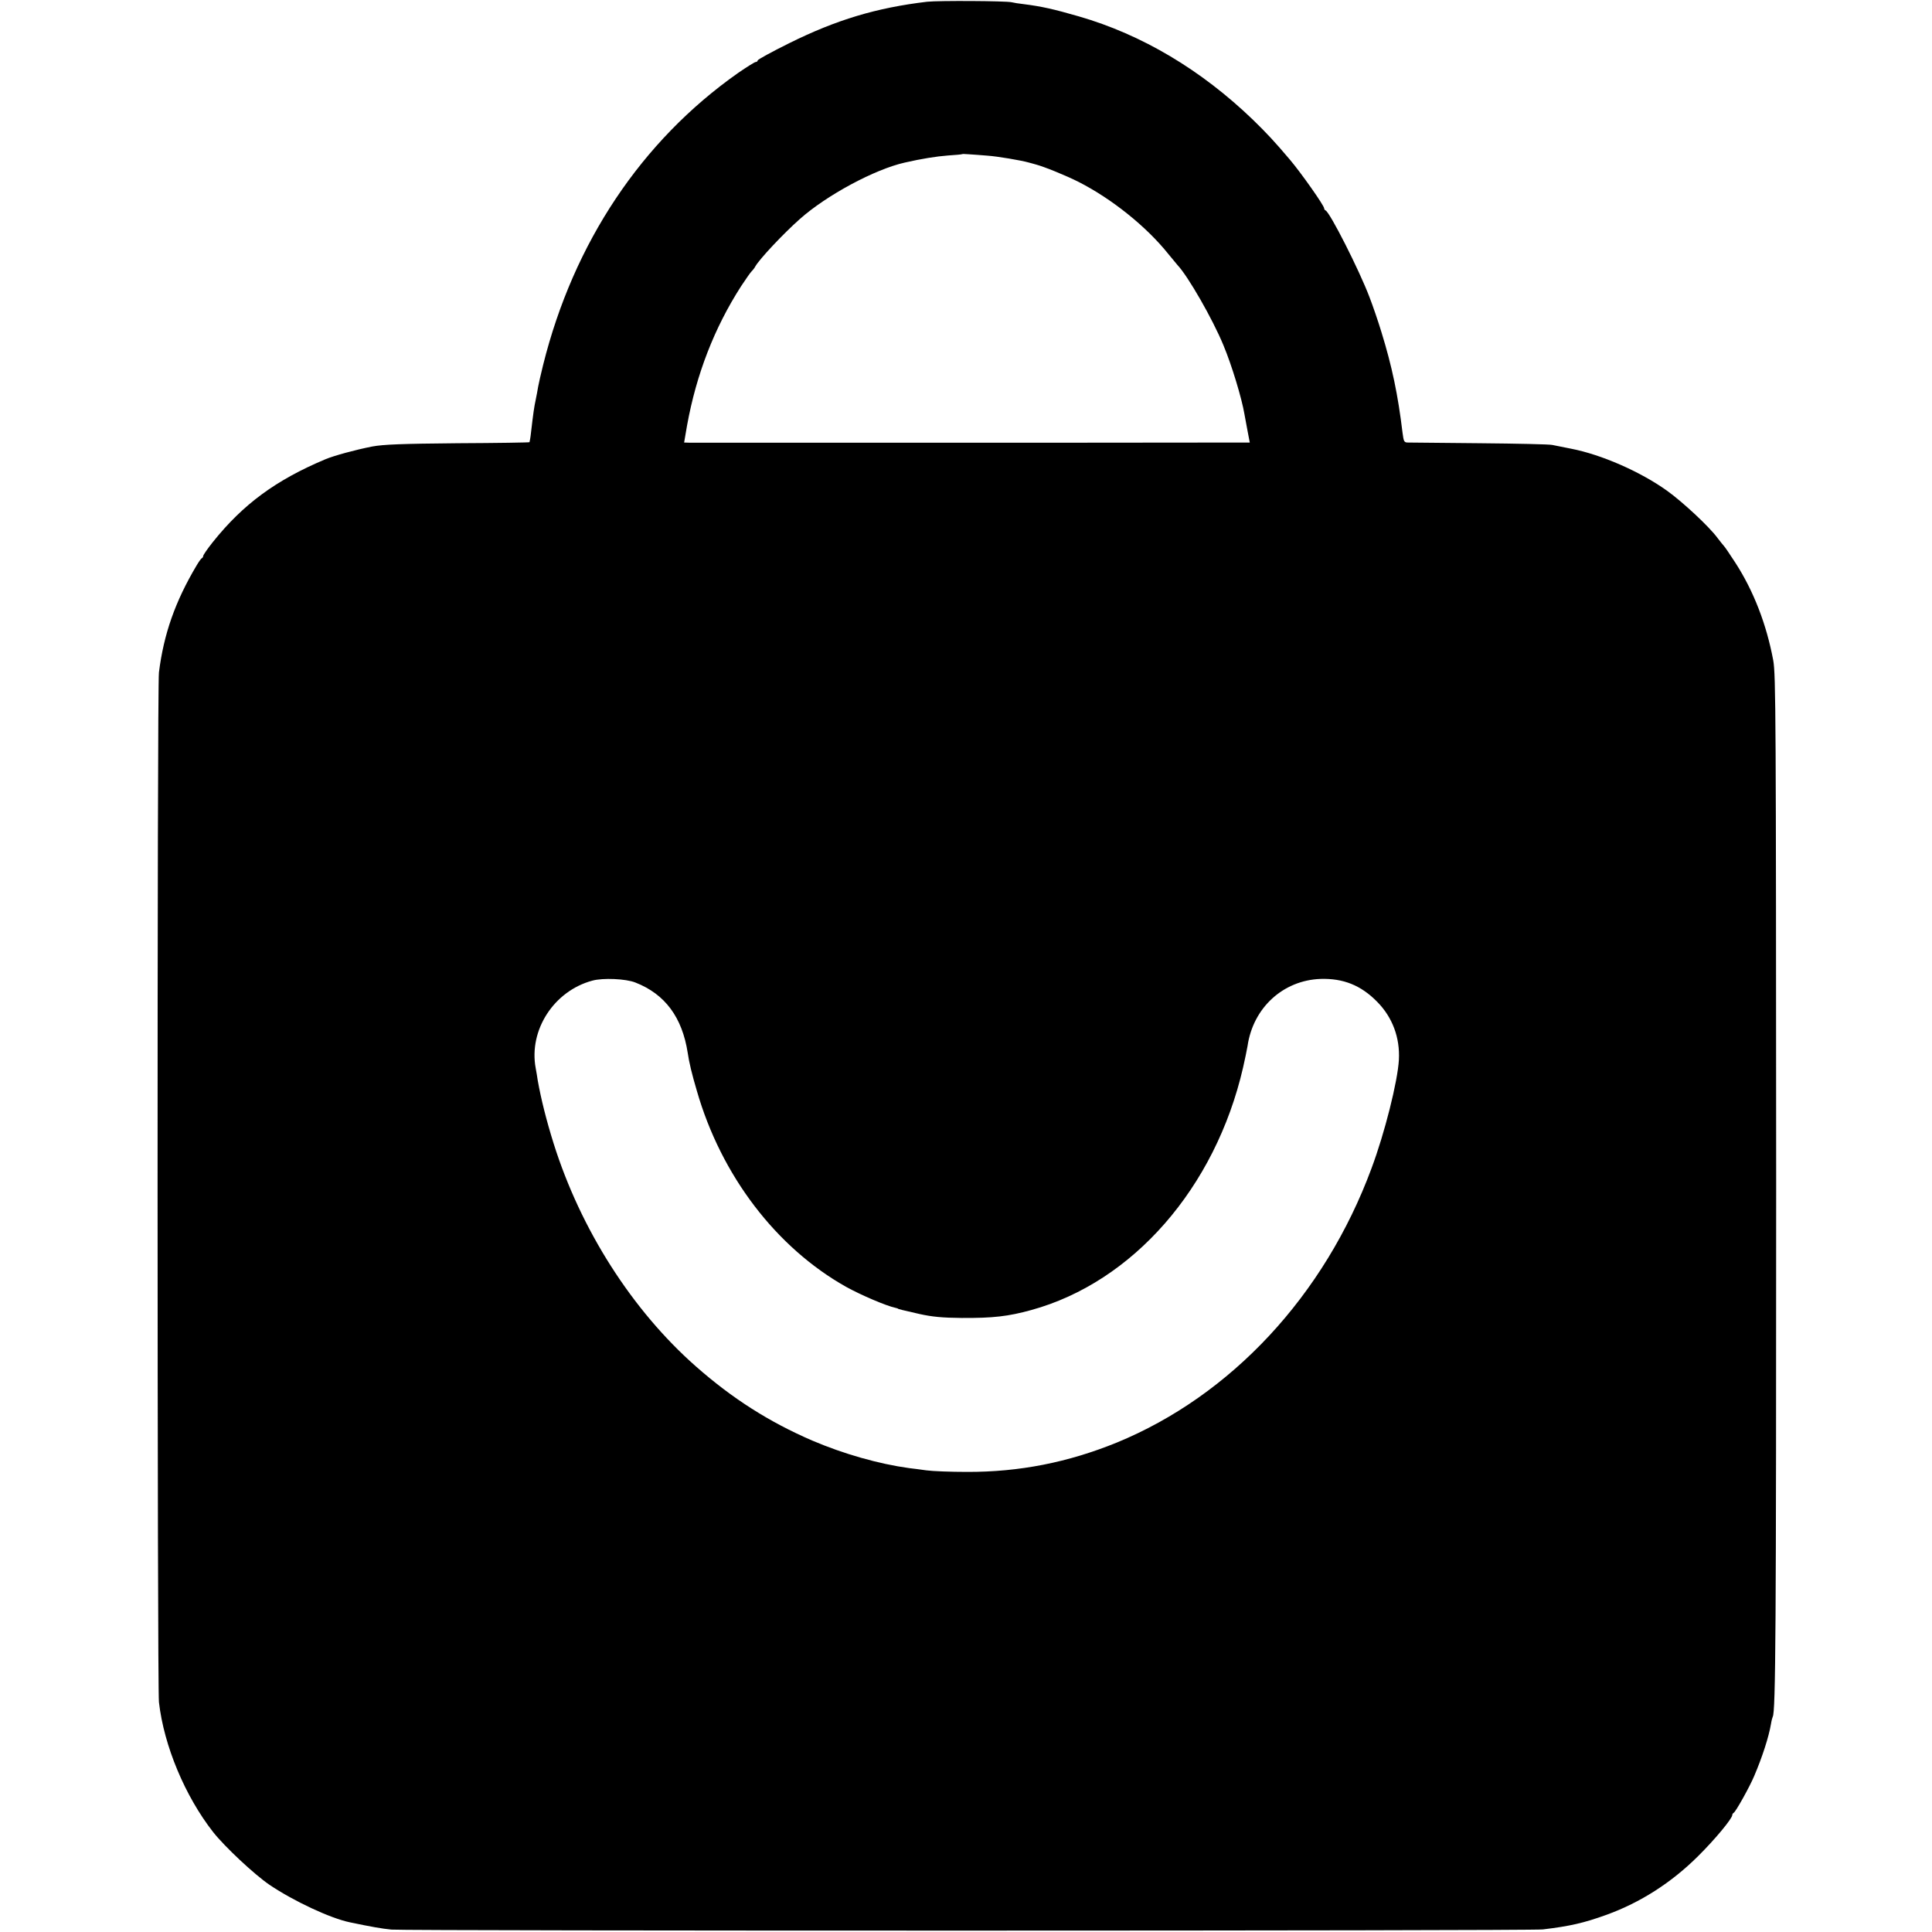 <?xml version="1.0" standalone="no"?>
<!DOCTYPE svg PUBLIC "-//W3C//DTD SVG 20010904//EN"
 "http://www.w3.org/TR/2001/REC-SVG-20010904/DTD/svg10.dtd">
<svg version="1.0" xmlns="http://www.w3.org/2000/svg"
 width="1122pt" height="1122pt" viewBox="0 0 1122 1122"
 preserveAspectRatio="xMidYMid meet">
<g transform="translate(0,1122) scale(0.1,-0.1)"
fill="#000000" stroke="none">
<path d="M5385 11210 c-295 -35 -528 -105 -802 -241 -101 -50 -183 -95 -183
-100 0 -5 -5 -9 -11 -9 -6 0 -52 -29 -103 -64 -560 -394 -955 -985 -1132
-1696 -13 -52 -26 -110 -29 -127 -3 -18 -9 -52 -14 -75 -9 -42 -14 -76 -27
-188 -3 -30 -8 -56 -9 -58 -2 -2 -189 -5 -417 -6 -327 -3 -430 -7 -496 -19
-97 -19 -222 -53 -272 -74 -288 -121 -478 -261 -654 -481 -31 -39 -56 -75 -56
-81 0 -5 -4 -11 -8 -13 -4 -1 -18 -21 -31 -43 -124 -209 -190 -397 -218 -620
-11 -81 -10 -5891 0 -5980 29 -254 152 -547 315 -755 68 -86 238 -245 327
-306 141 -95 355 -195 468 -218 119 -25 187 -37 240 -42 87 -8 6620 -8 6687 1
158 19 237 37 370 85 196 71 376 186 531 340 99 98 199 219 199 239 0 5 4 11
8 13 11 4 93 151 119 213 47 110 85 227 98 304 3 19 8 37 10 41 17 27 20 507
20 3100 -1 2707 -2 2952 -17 3035 -39 209 -114 403 -220 567 -33 51 -63 95
-67 98 -3 3 -19 23 -36 45 -48 66 -204 211 -295 276 -154 110 -380 209 -555
243 -44 9 -93 19 -110 22 -16 4 -205 8 -420 10 -214 2 -402 4 -416 4 -25 0
-27 4 -34 58 -26 217 -61 385 -122 582 -19 63 -51 156 -70 205 -60 158 -230
493 -255 503 -5 2 -8 8 -8 12 0 16 -136 209 -200 284 -89 105 -132 151 -213
230 -301 290 -645 495 -1012 601 -149 43 -217 58 -320 71 -27 3 -59 8 -70 11
-33 8 -426 10 -490 3z m350 -894 c57 -4 195 -27 240 -40 6 -2 24 -6 40 -11 49
-13 175 -64 250 -102 192 -98 393 -259 520 -418 22 -27 46 -56 53 -64 61 -64
205 -315 267 -466 49 -117 107 -310 122 -400 3 -16 11 -60 18 -97 l13 -68
-1067 -1 c-1371 0 -2148 0 -2187 0 l-31 1 17 99 c54 298 159 568 314 809 26
39 52 77 59 84 7 7 18 20 23 30 24 43 161 189 259 276 155 138 435 289 610
328 96 22 183 36 250 41 44 3 81 6 83 8 1 1 19 1 40 -1 20 -1 69 -5 107 -8z
m-2045 -4802 c172 -67 272 -202 304 -409 7 -51 25 -126 53 -220 141 -491 461
-911 868 -1139 85 -47 232 -110 285 -121 8 -2 15 -4 15 -5 0 -2 23 -8 125 -31
72 -16 132 -22 245 -23 182 -1 270 9 404 46 590 162 1069 710 1230 1408 11 47
22 103 26 125 32 222 206 382 424 390 132 4 235 -37 329 -133 89 -90 133 -209
126 -337 -7 -125 -82 -424 -159 -630 -273 -738 -815 -1320 -1480 -1593 -283
-115 -565 -171 -870 -170 -93 0 -199 4 -235 9 -36 5 -81 11 -100 13 -176 24
-380 82 -563 160 -250 108 -464 244 -676 431 -370 326 -669 795 -826 1295 -42
134 -73 258 -92 365 -2 17 -8 49 -12 72 -41 221 106 448 329 508 62 17 195 11
250 -11z"/>
</g>
</svg>
